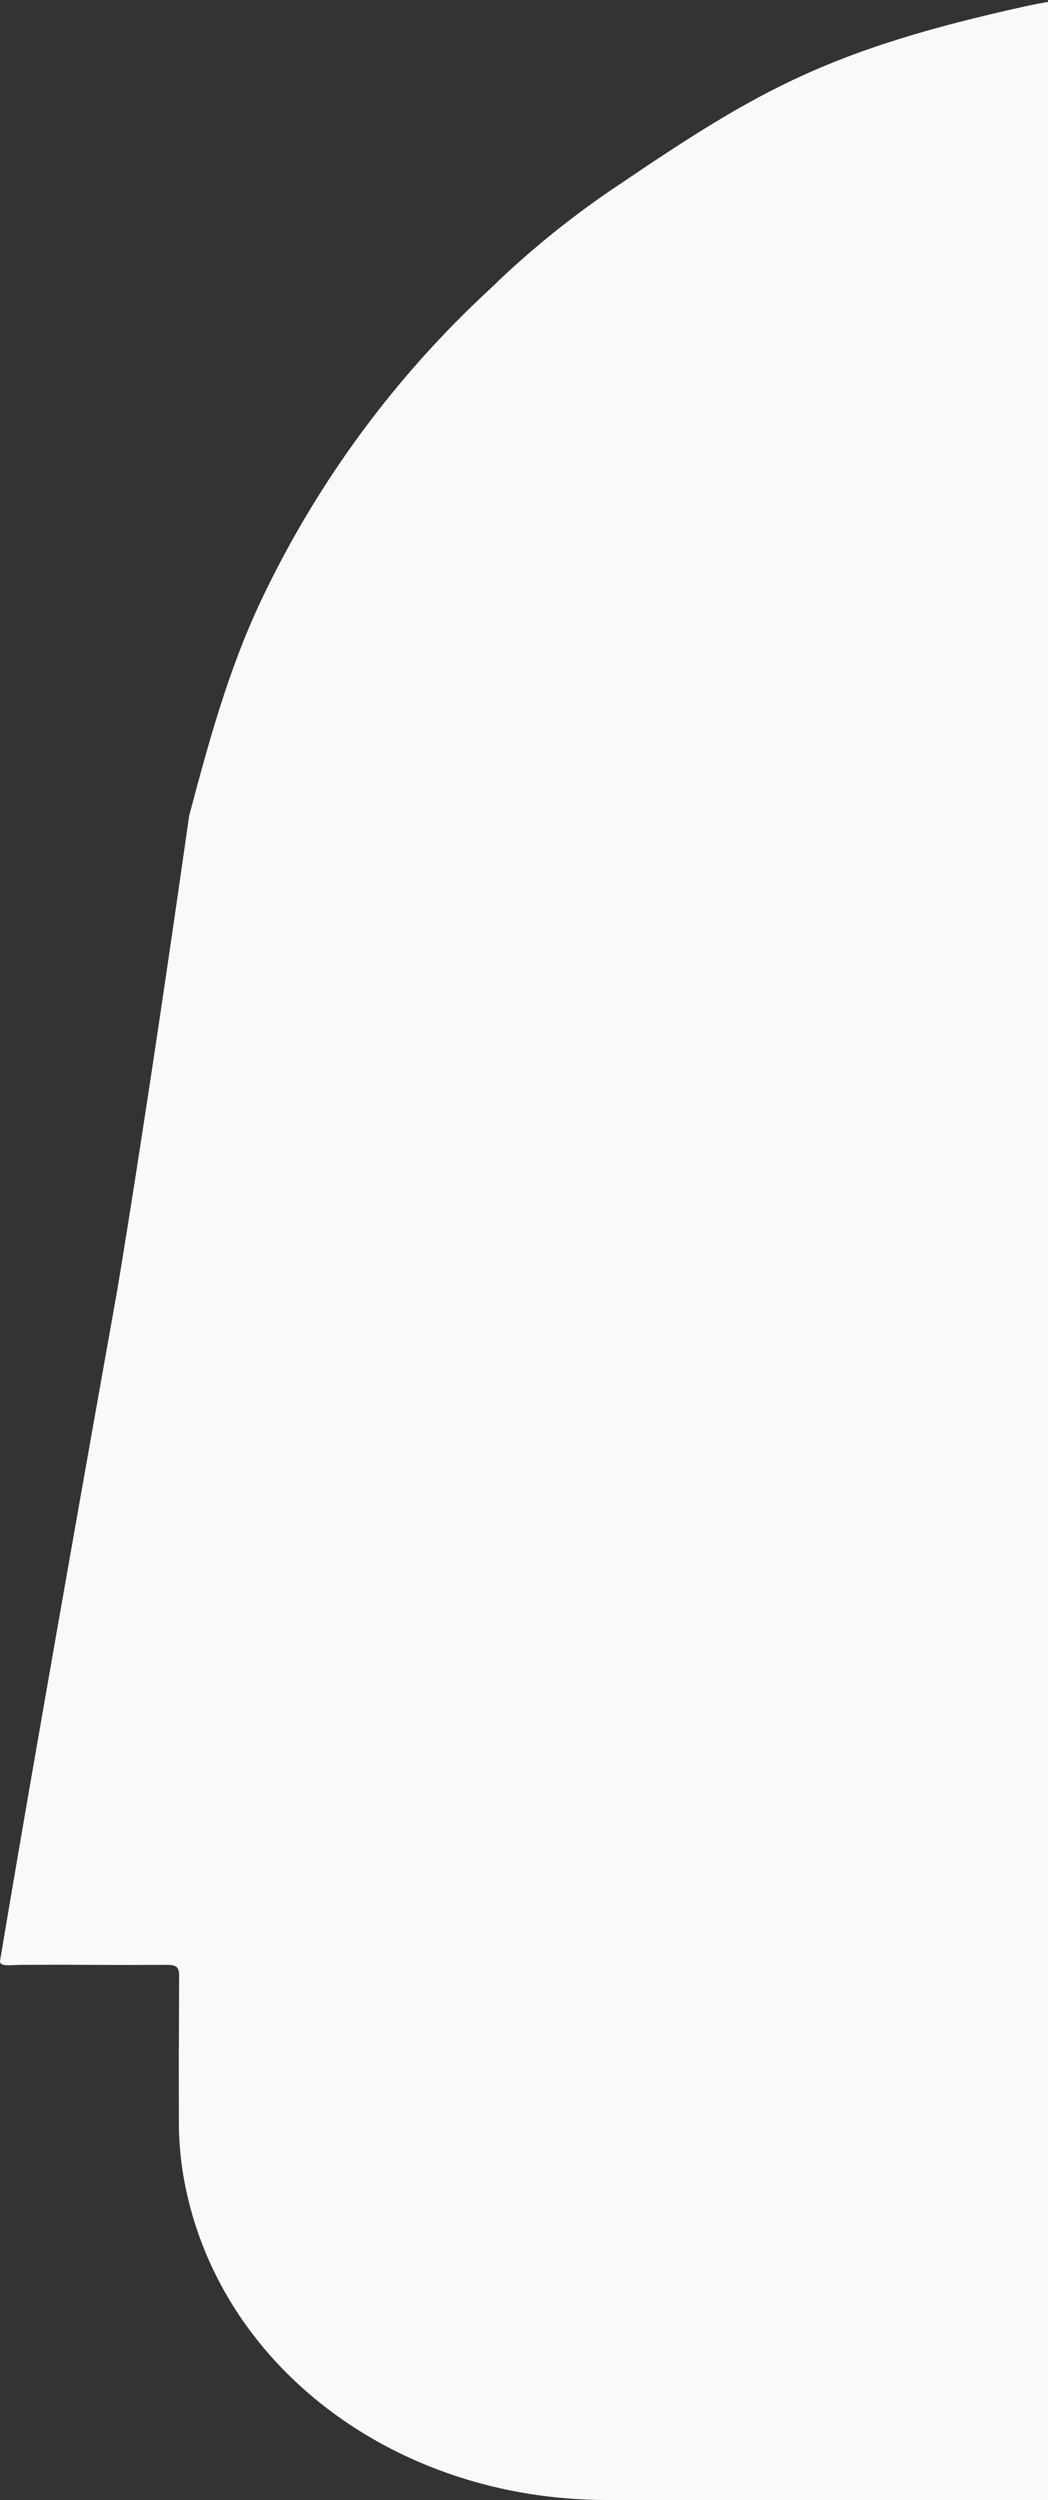 <?xml version="1.0" encoding="UTF-8"?> <svg xmlns="http://www.w3.org/2000/svg" width="257" height="613" viewBox="0 0 257 613" fill="none"><rect x="0" y="0" width="257" height="613" fill="#333333" stroke="none"/><path d="M251.331 1.571C203.32 12.178 186.065 22.093 152.345 44.93C141.811 51.907 131.891 59.768 122.69 68.429C121.892 69.203 121.106 69.989 120.296 70.737C96.702 92.49 77.532 118.602 63.842 147.635C55.898 164.557 51.097 182.265 46.383 200.048C35.592 275.912 28.733 316.47 28.733 316.47C28.733 316.47 9.404 424.415 0.051 480.572C-0.448 482.407 2.819 481.78 5.039 481.78C27.573 481.693 18.312 481.88 40.834 481.78C43.328 481.78 43.926 482.304 43.926 484.513C43.835 524.247 43.814 480.362 43.864 520.079C43.854 524.68 44.242 529.273 45.024 533.806C53.03 579.792 96.602 613 148.878 613H259L257 0.467C255.012 0.81 253.109 1.178 251.331 1.571Z" fill="#F9F9FA"></path></svg> 